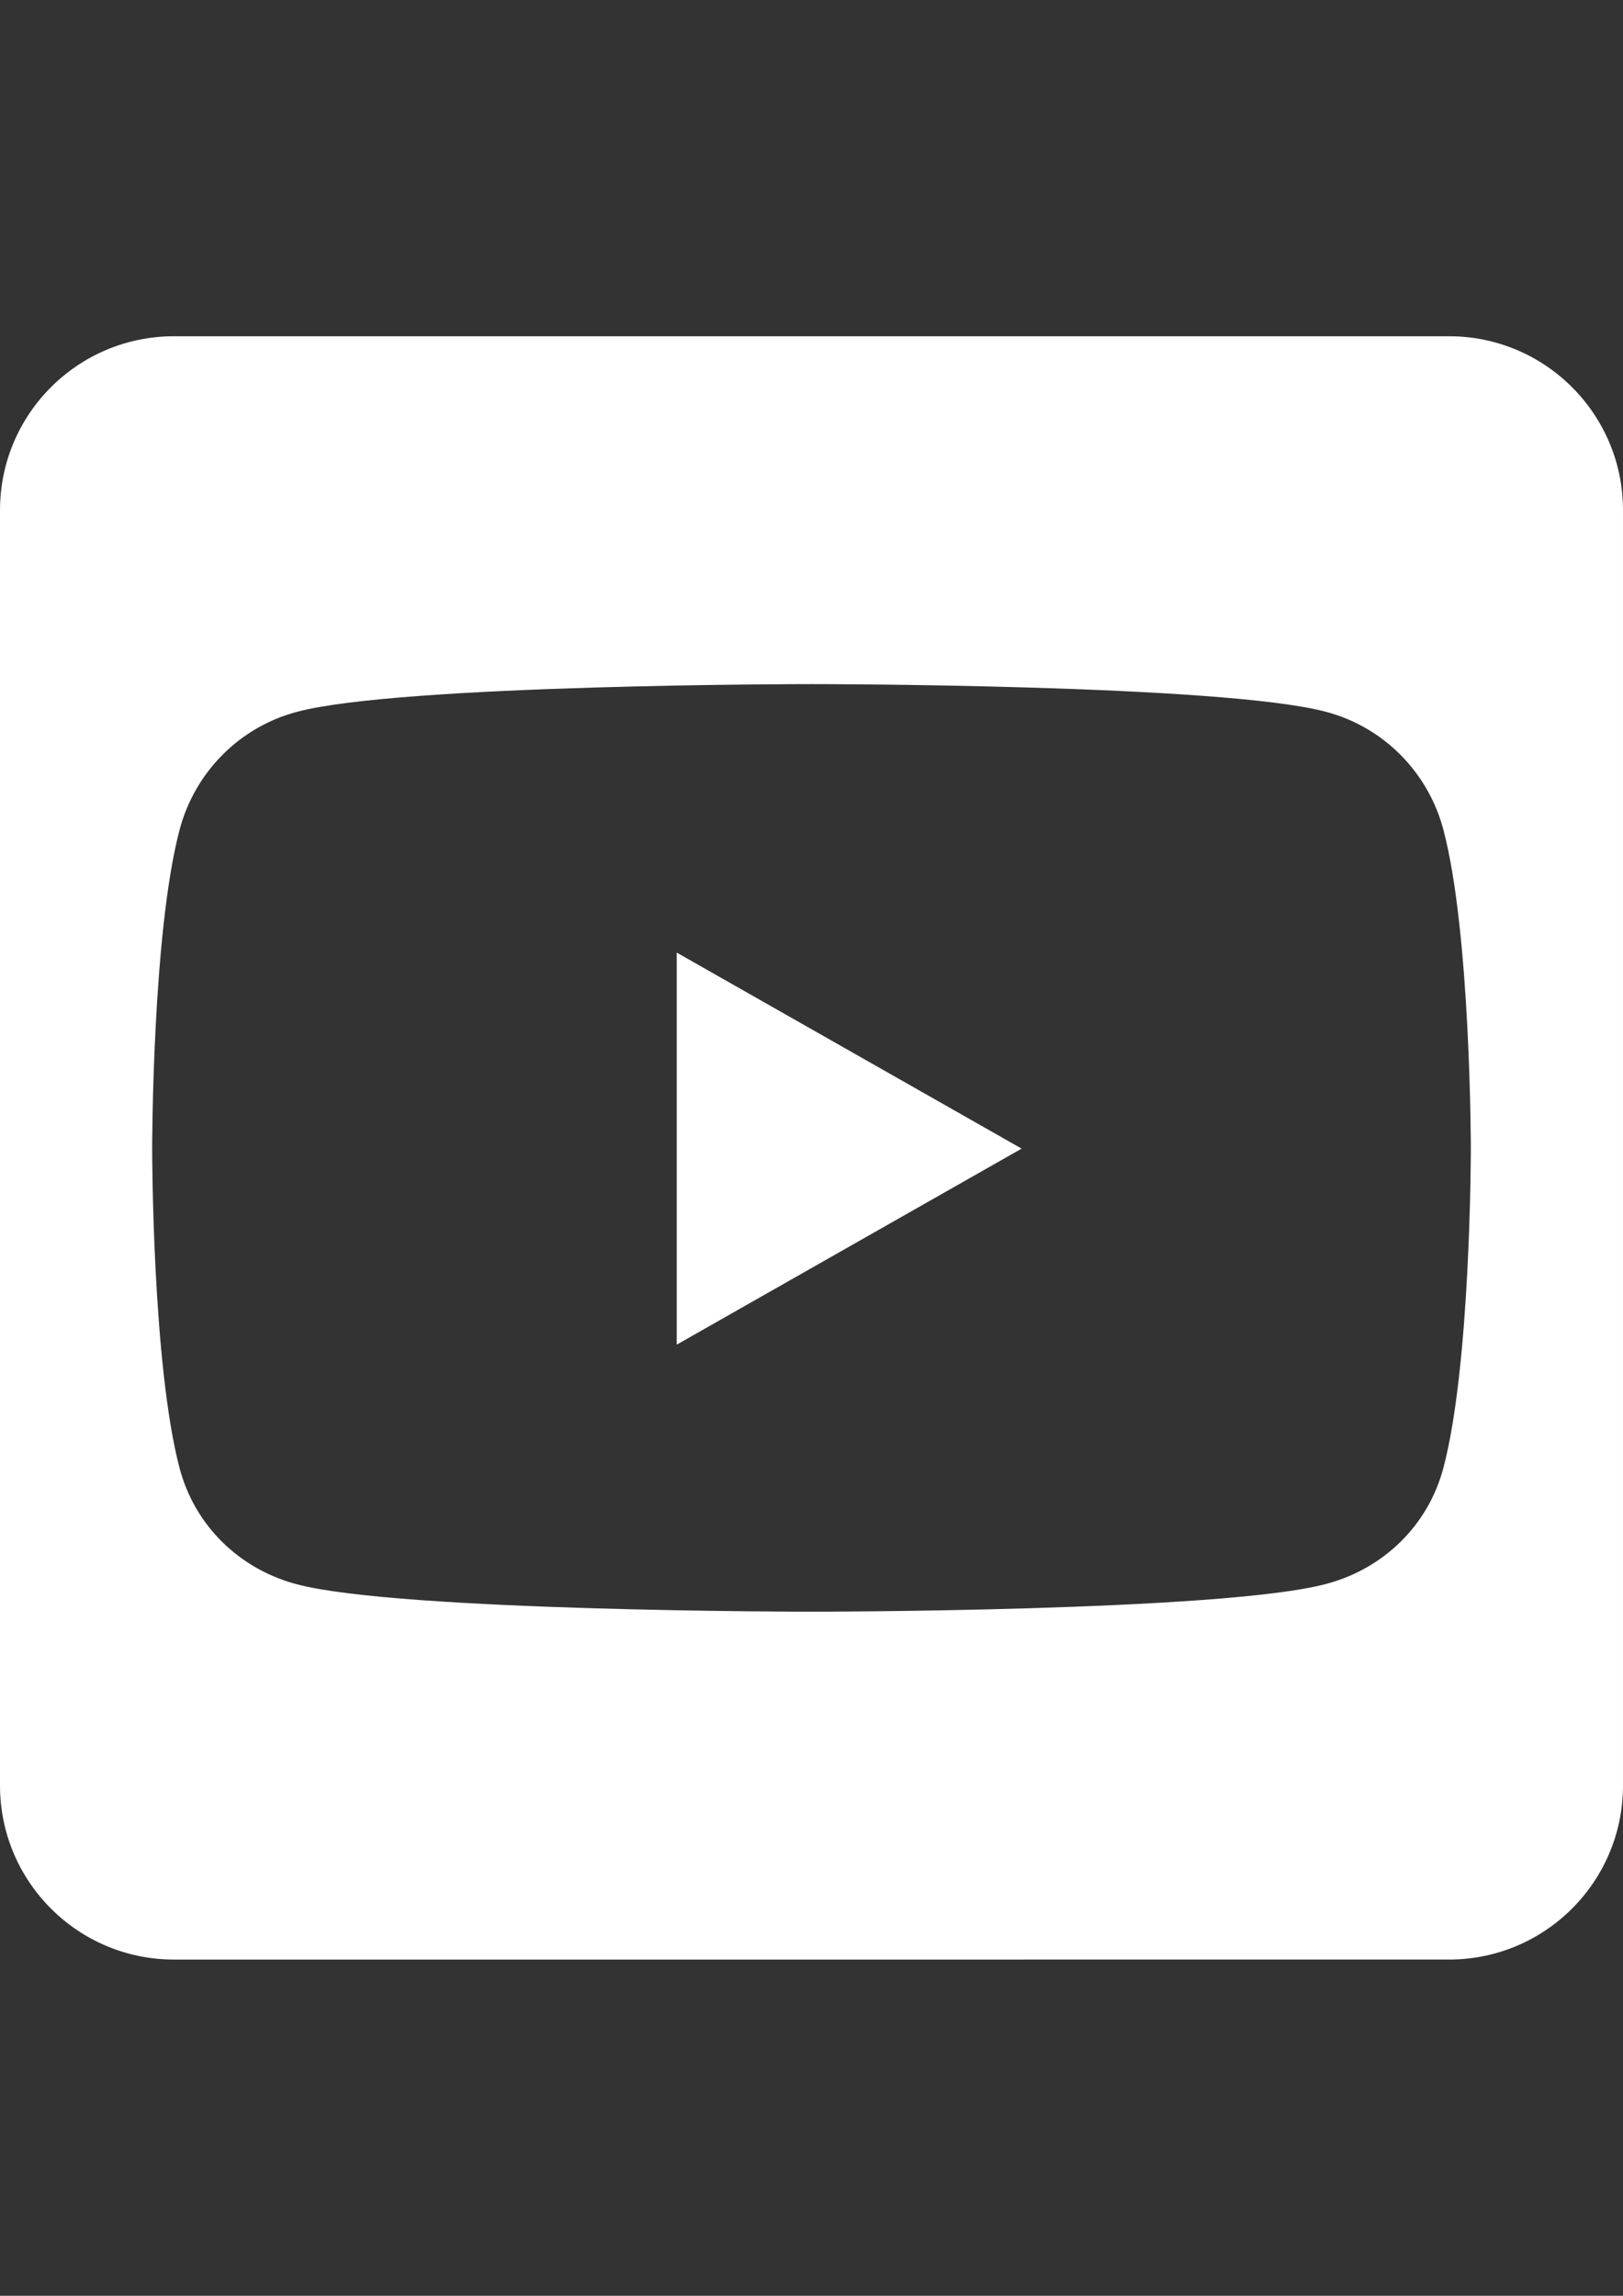 <?xml version="1.0" encoding="utf-8"?>
<!-- Generator: Adobe Illustrator 15.1.0, SVG Export Plug-In . SVG Version: 6.00 Build 0)  -->
<!DOCTYPE svg PUBLIC "-//W3C//DTD SVG 1.1//EN" "http://www.w3.org/Graphics/SVG/1.1/DTD/svg11.dtd">
<svg version="1.1" id="Layer_1" xmlns="http://www.w3.org/2000/svg" xmlns:xlink="http://www.w3.org/1999/xlink" x="0px" y="0px"
	 width="595.281px" height="841.891px" viewBox="0 0 595.281 841.891" enable-background="new 0 0 595.281 841.891"
	 xml:space="preserve">
<rect x="0" y="0" width="595.281" height="841.891" fill="#333333" stroke="none"/>
<path fill="#FFFFFF" d="M248.212,349.326l126.496,71.885l-126.496,71.885V349.326z M595.278,187.087v467.716
	c0,35.213-28.567,63.781-63.779,63.781H63.782c-35.211,0-63.779-28.568-63.779-63.781V187.087c0-35.212,28.568-63.78,63.779-63.78
	h467.717C566.711,123.307,595.278,151.875,595.278,187.087z M539.471,421.344c0,0,0-79.193-10.098-117.195
	c-5.582-20.994-21.926-37.47-42.786-43.051c-37.603-10.231-188.947-10.231-188.947-10.231s-151.343,0-188.946,10.231
	c-20.862,5.581-37.205,22.057-42.786,43.051C55.81,342.018,55.81,421.344,55.81,421.344s0,79.193,10.098,117.195
	c5.581,20.994,21.924,36.807,42.786,42.387c37.604,10.098,188.946,10.098,188.946,10.098s151.345,0,188.947-10.23
	c20.86-5.582,37.204-21.393,42.786-42.387C539.471,500.537,539.471,421.344,539.471,421.344z"/>
</svg>
